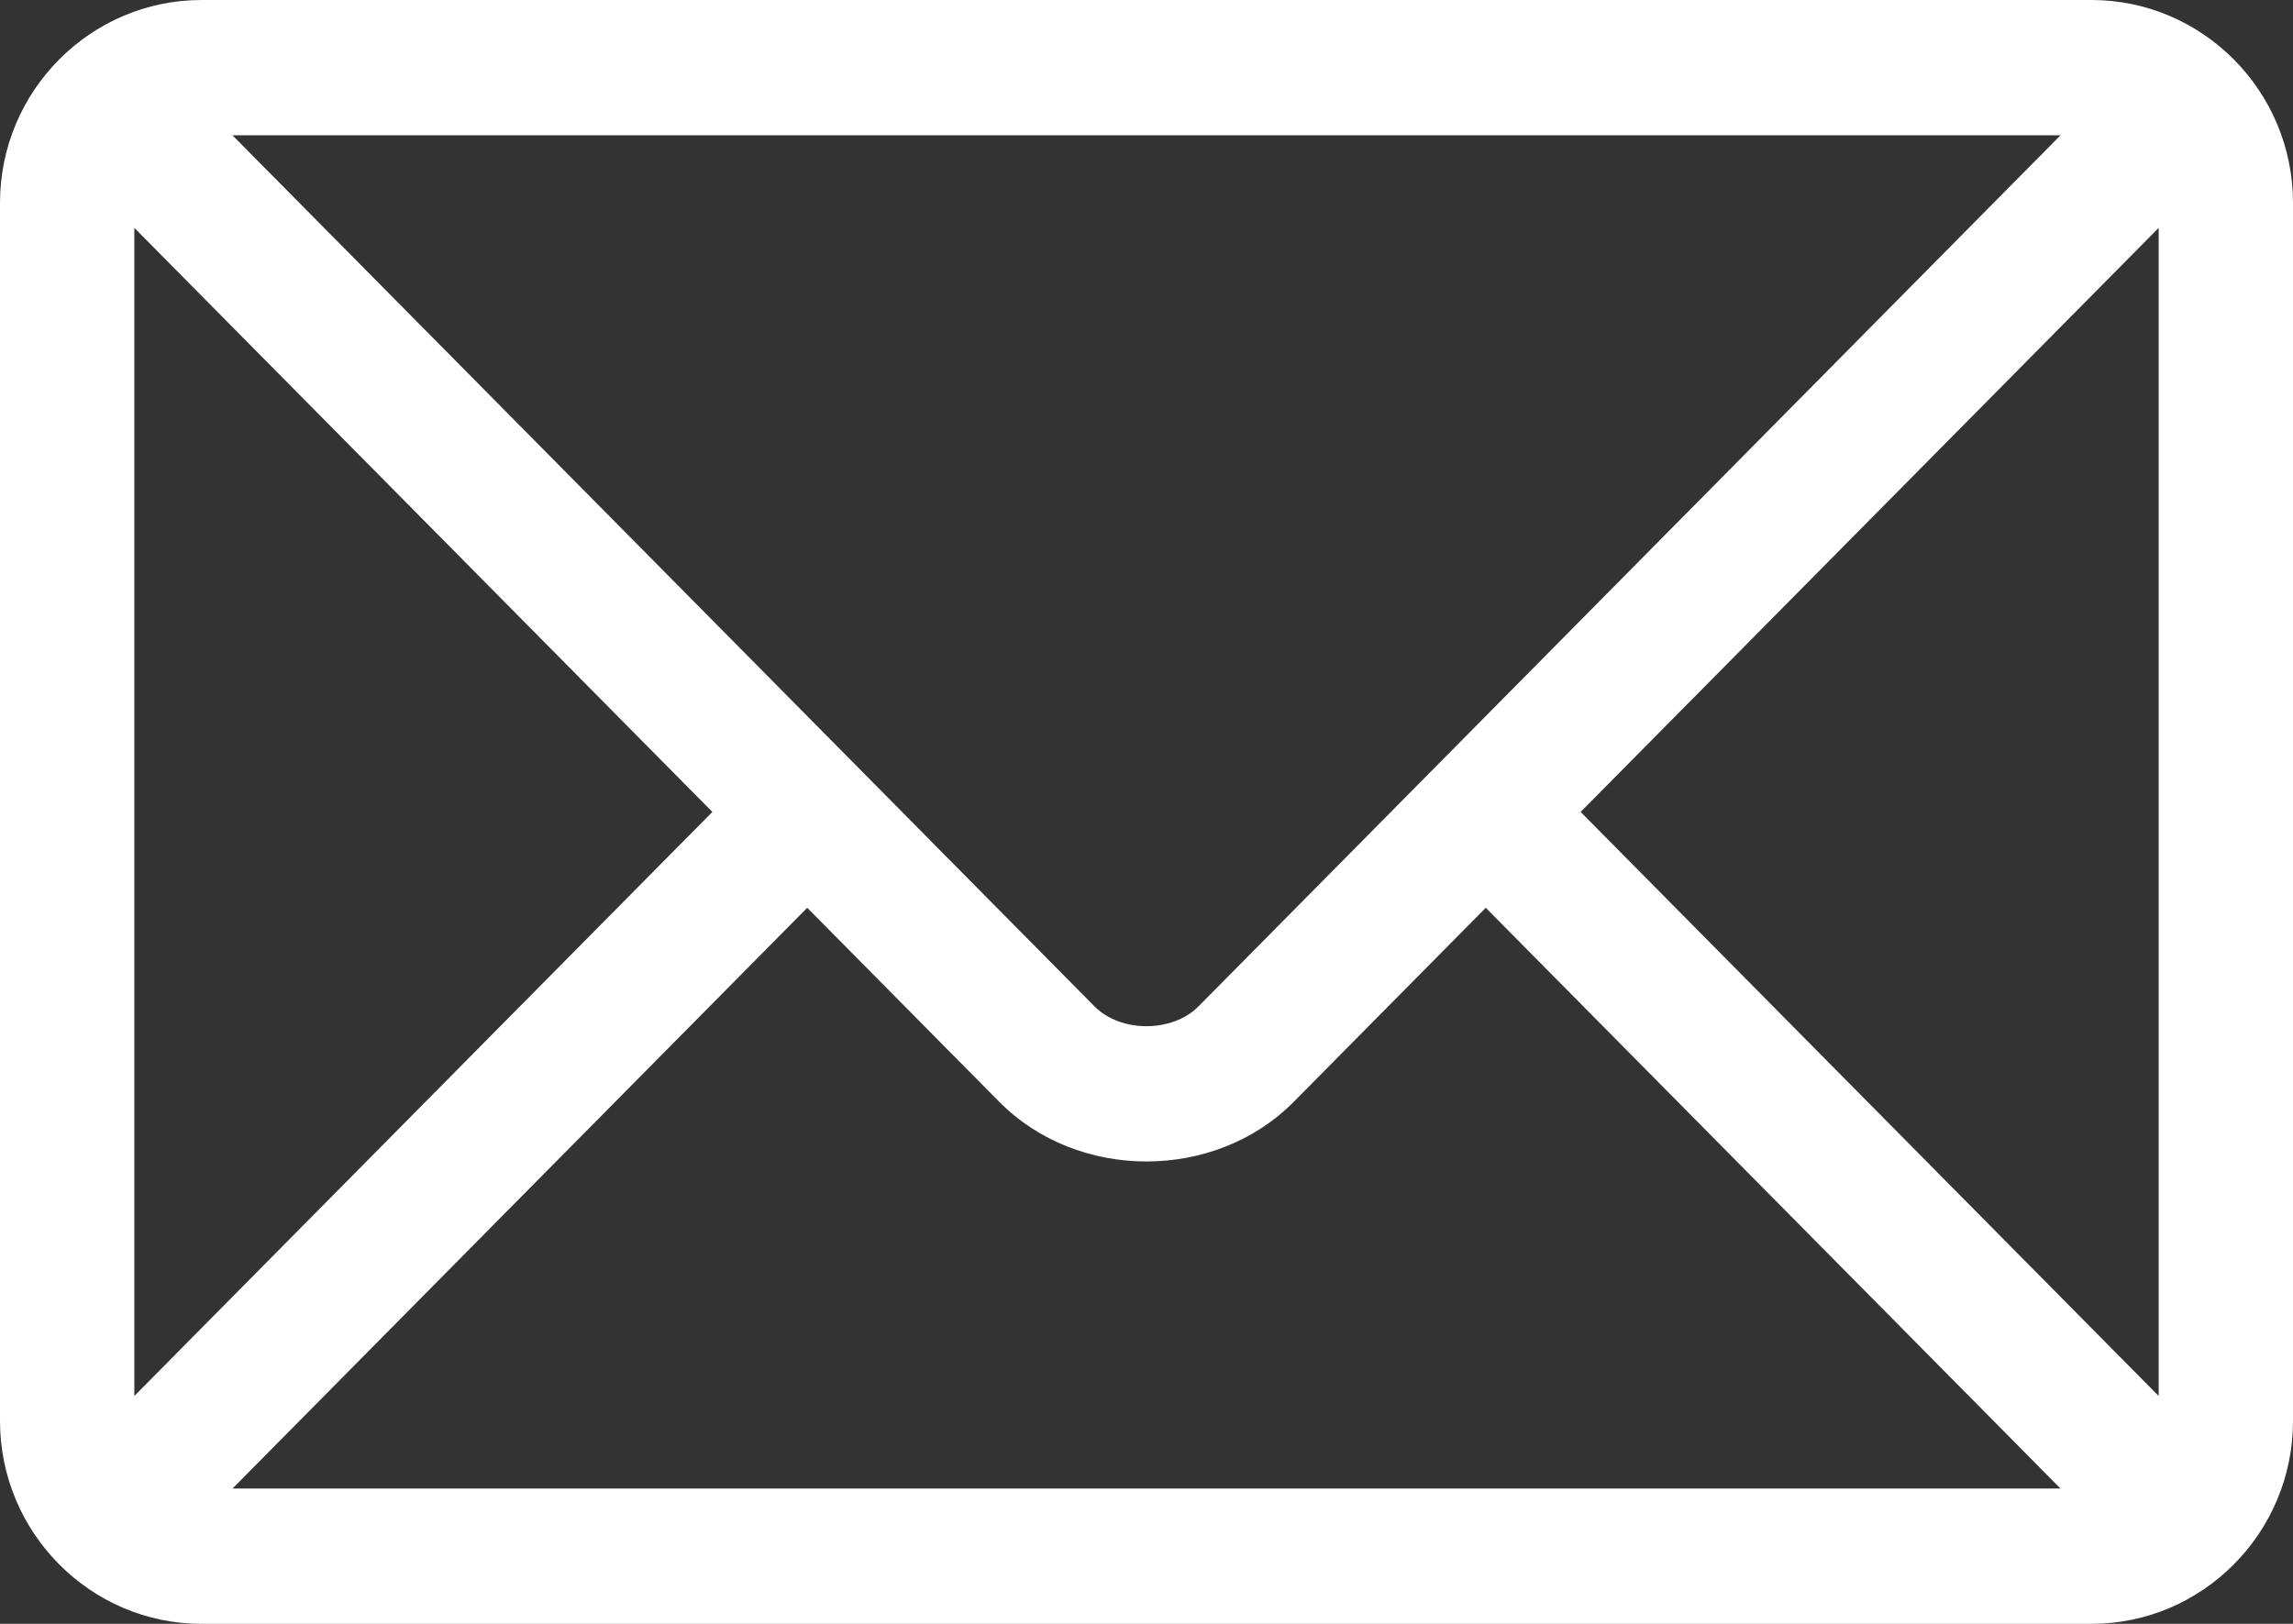 <svg width="48" height="34" viewBox="0 0 48 34" fill="none" xmlns="http://www.w3.org/2000/svg">
<rect x="0" y="0" width="48" height="34" fill="#333333" stroke="none"/>
<path d="M43.781 0H4.219C1.897 0 0 1.903 0 4.25V29.75C0 32.098 1.899 34 4.219 34H43.781C46.103 34 48 32.097 48 29.75V4.25C48 1.902 46.102 0 43.781 0ZM43.133 2.833C41.77 4.212 25.748 20.405 25.09 21.07C24.54 21.625 23.46 21.626 22.91 21.07L4.867 2.833H43.133ZM2.812 29.229V4.771L14.912 17L2.812 29.229ZM4.867 31.167L16.898 19.007L20.918 23.07C22.566 24.735 25.435 24.735 27.082 23.07L31.102 19.007L43.133 31.167H4.867ZM45.188 29.229L33.088 17L45.188 4.771V29.229Z" fill="white"/>
</svg>
